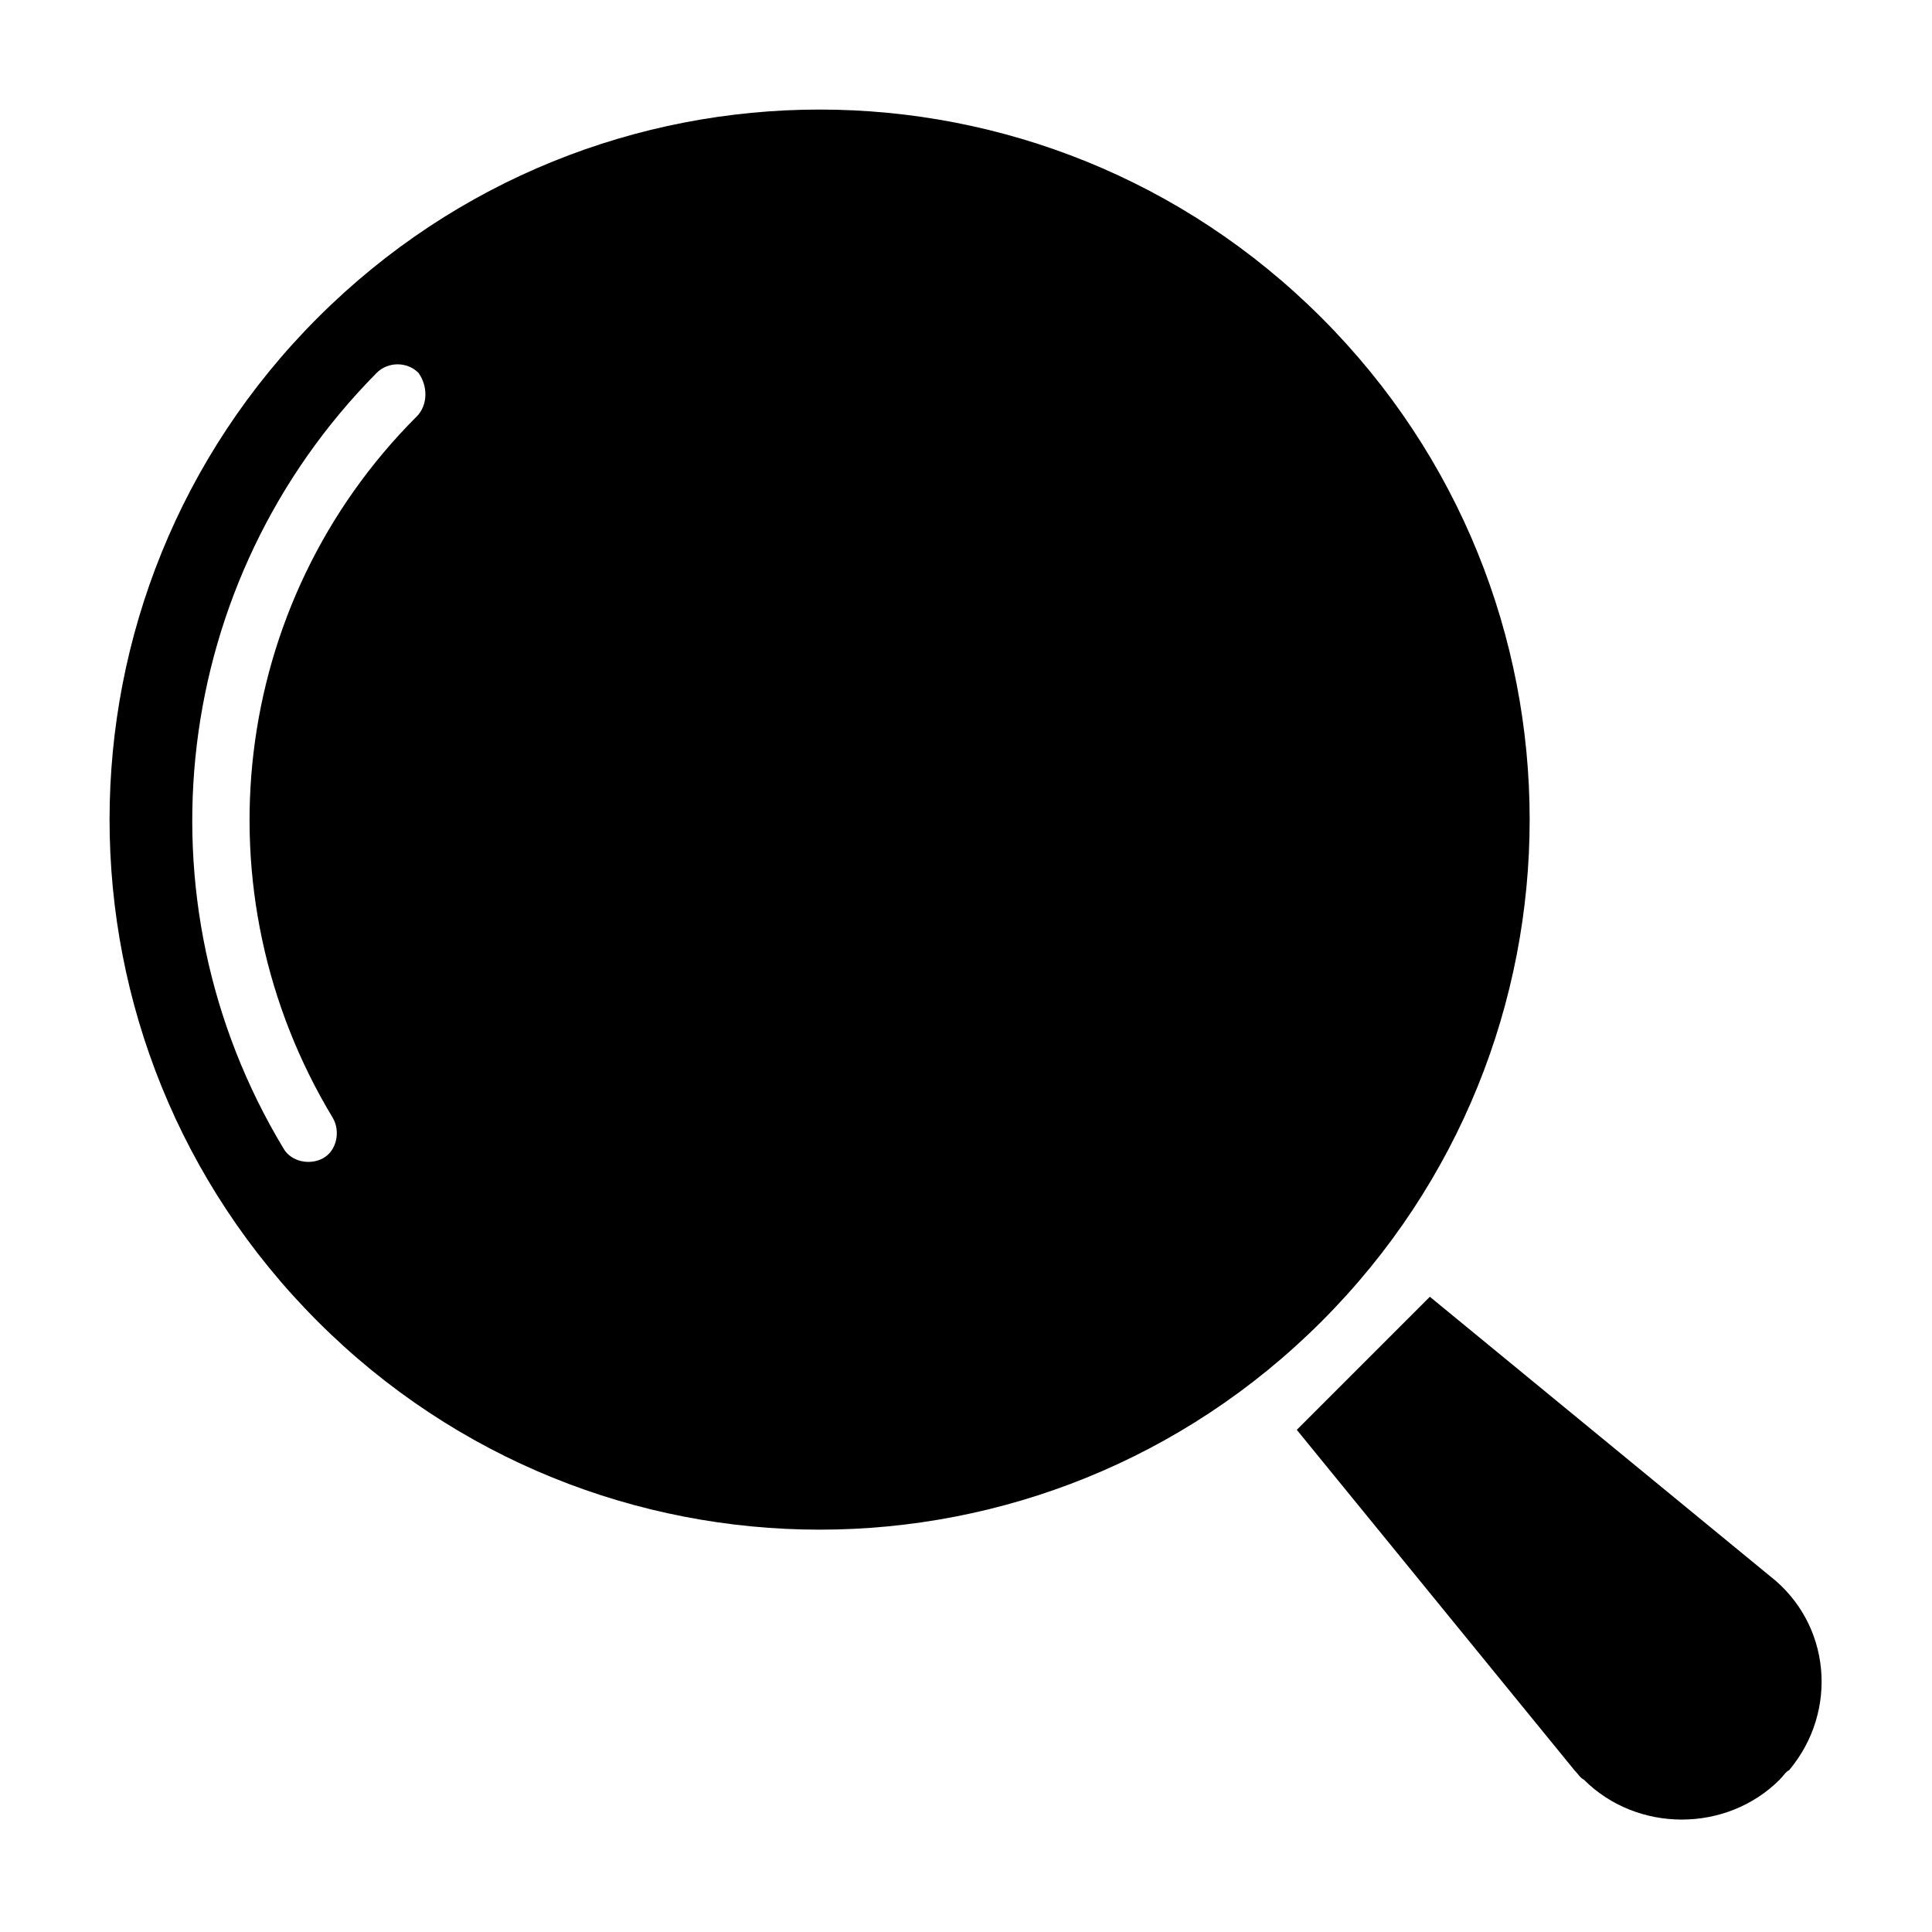 <?xml version="1.0" encoding="UTF-8"?>
<!-- Uploaded to: SVG Repo, www.svgrepo.com, Generator: SVG Repo Mixer Tools -->
<svg fill="#000000" width="800px" height="800px" version="1.1" viewBox="144 144 512 512" xmlns="http://www.w3.org/2000/svg">
 <path d="m613.11 561.72-90.18-74.062-35.266 35.266 73.555 90.184c1.008 1.008 1.512 2.016 2.519 2.519 14.105 14.105 37.785 14.105 51.891 0 1.008-1.008 1.512-2.016 2.519-2.519 13.098-15.617 11.082-38.793-5.039-51.387zm-118.9-333.52c-73.555-73.555-192.46-73.555-266.01 0-73.555 73.555-73.555 192.46 0 266.01 73.555 73.555 192.46 73.555 266.01 0 73.555-73.555 73.555-192.46 0-266.01zm-239.81 26.199c-49.375 49.371-58.441 125.95-22.168 185.91 2.016 3.527 1.008 8.566-2.519 10.578-3.527 2.016-8.566 1.008-10.578-2.519-39.801-66-29.727-150.64 24.688-205.55 3.023-3.023 8.062-3.023 11.082 0 2.519 3.527 2.519 8.566-0.504 11.59z"/>
</svg>